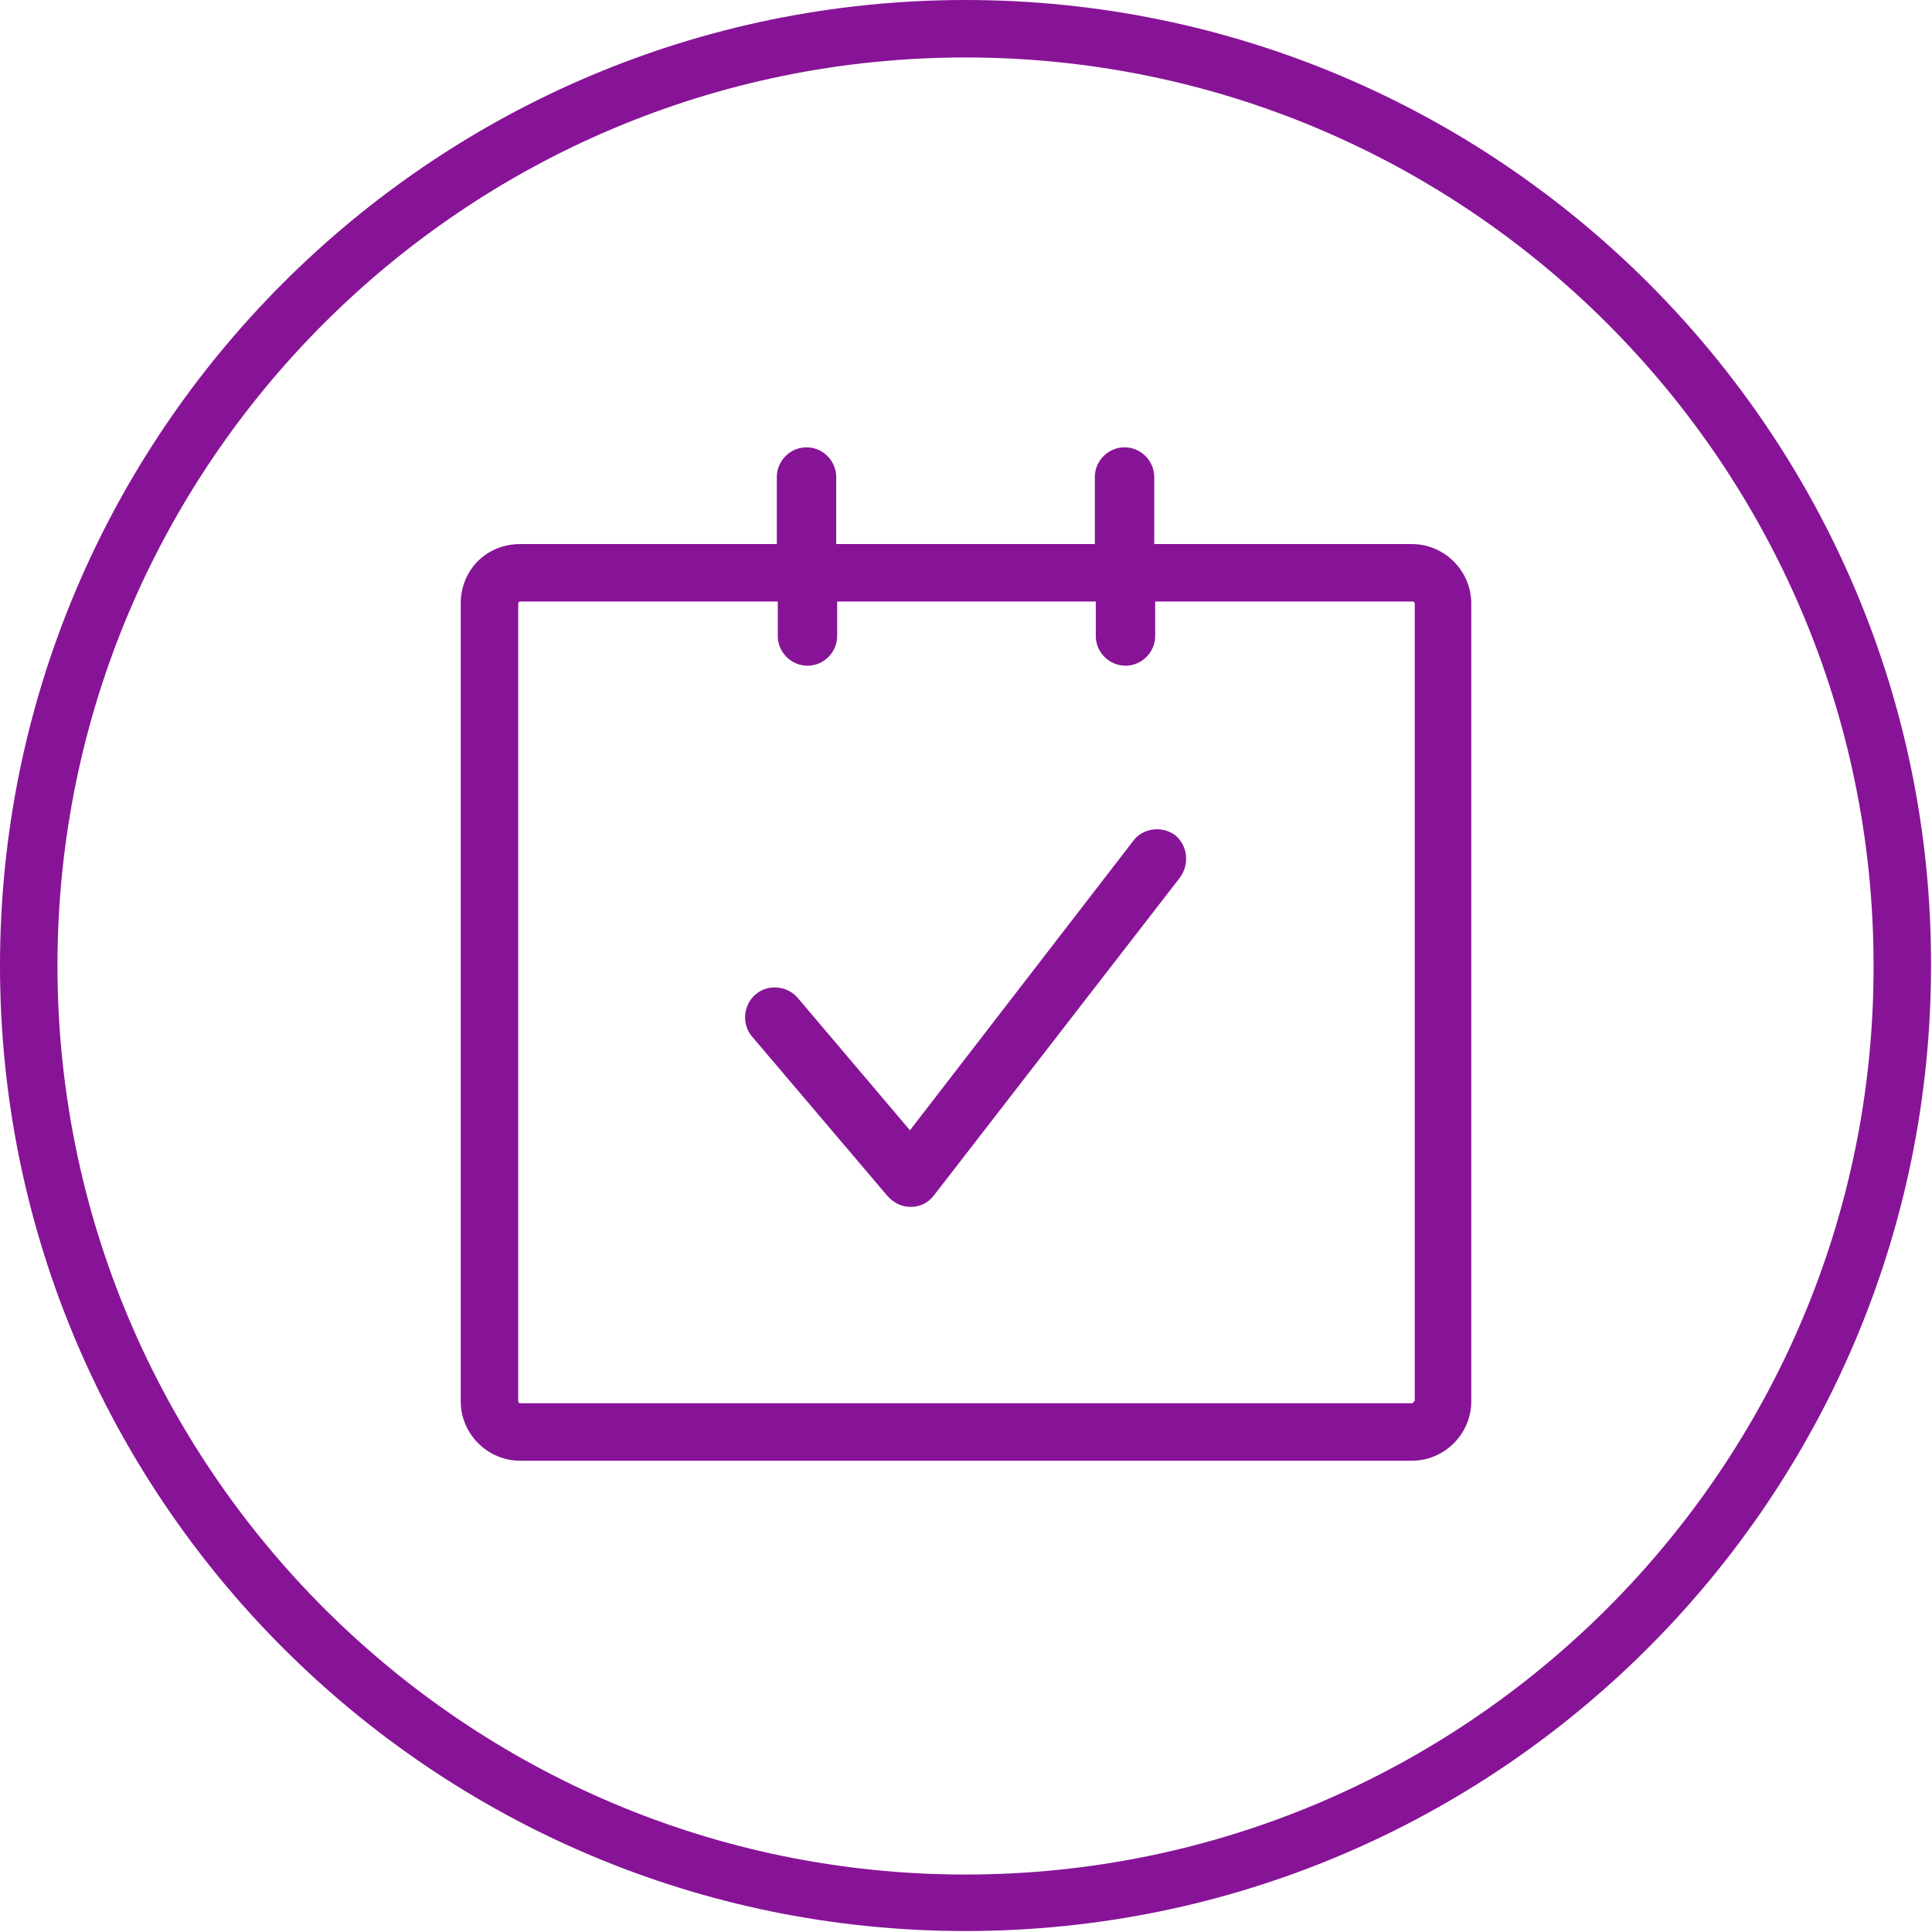 <?xml version="1.0" encoding="utf-8"?>
<!-- Generator: Adobe Illustrator 26.0.3, SVG Export Plug-In . SVG Version: 6.00 Build 0)  -->
<svg version="1.1" id="Layer_1" xmlns="http://www.w3.org/2000/svg" xmlns:xlink="http://www.w3.org/1999/xlink" x="0px" y="0px"
	 viewBox="0 0 201.7 201.7" style="enable-background:new 0 0 201.7 201.7;" xml:space="preserve">
<style type="text/css">
	.st0{fill:#871497;}
</style>
<g>
	<path class="st0" d="M147.4,56.8h-26.9v-7c0-1.7-1.4-3.1-3.1-3.1c-1.7,0-3.1,1.4-3.1,3.1v7h-27v-7c0-1.7-1.4-3.1-3.1-3.1
		c-1.7,0-3.1,1.4-3.1,3.1v7H54.3c-3.5,0-6.2,2.7-6.2,6.2v83.3c0,3.4,2.8,6.2,6.2,6.2h93.1c3.4,0,6.2-2.8,6.2-6.2V63
		C153.6,59.6,150.8,56.8,147.4,56.8z M147.6,146.3c0,0.1-0.1,0.2-0.2,0.2H54.3c-0.1,0-0.2-0.1-0.2-0.2V63c0-0.1,0.1-0.2,0.2-0.2
		h26.9v3.6c0,1.7,1.4,3.1,3.1,3.1c1.7,0,3.1-1.4,3.1-3.1v-3.6h27v3.6c0,1.7,1.4,3.1,3.1,3.1c1.7,0,3.1-1.4,3.1-3.1v-3.6h26.9
		c0.1,0,0.2,0.1,0.2,0.2V146.3z"/>
	<path class="st0" d="M122.7,87.2c-0.7-0.5-1.5-0.7-2.3-0.6c-0.8,0.1-1.6,0.5-2.1,1.2L95,118l-11.7-13.8c-1.1-1.3-3.1-1.5-4.4-0.4
		c-1.3,1.1-1.5,3.1-0.4,4.4l14.1,16.6c0.6,0.7,1.4,1.2,2.5,1.2c0.9,0,1.8-0.4,2.4-1.2l25.7-33.2l0,0C124.2,90.2,124,88.3,122.7,87.2
		z"/>
	<path class="st0" d="M100.8,0C45.2,0,0,45.2,0,100.8c0,55.6,45.2,100.8,100.8,100.8c55.6,0,100.8-45.2,100.8-100.8
		C201.7,45.2,156.4,0,100.8,0z M100.8,195.7C48.5,195.7,6,153.1,6,100.8C6,48.5,48.5,6,100.8,6c52.3,0,94.8,42.5,94.8,94.8
		C195.7,153.1,153.1,195.7,100.8,195.7z"/>
</g>
</svg>
